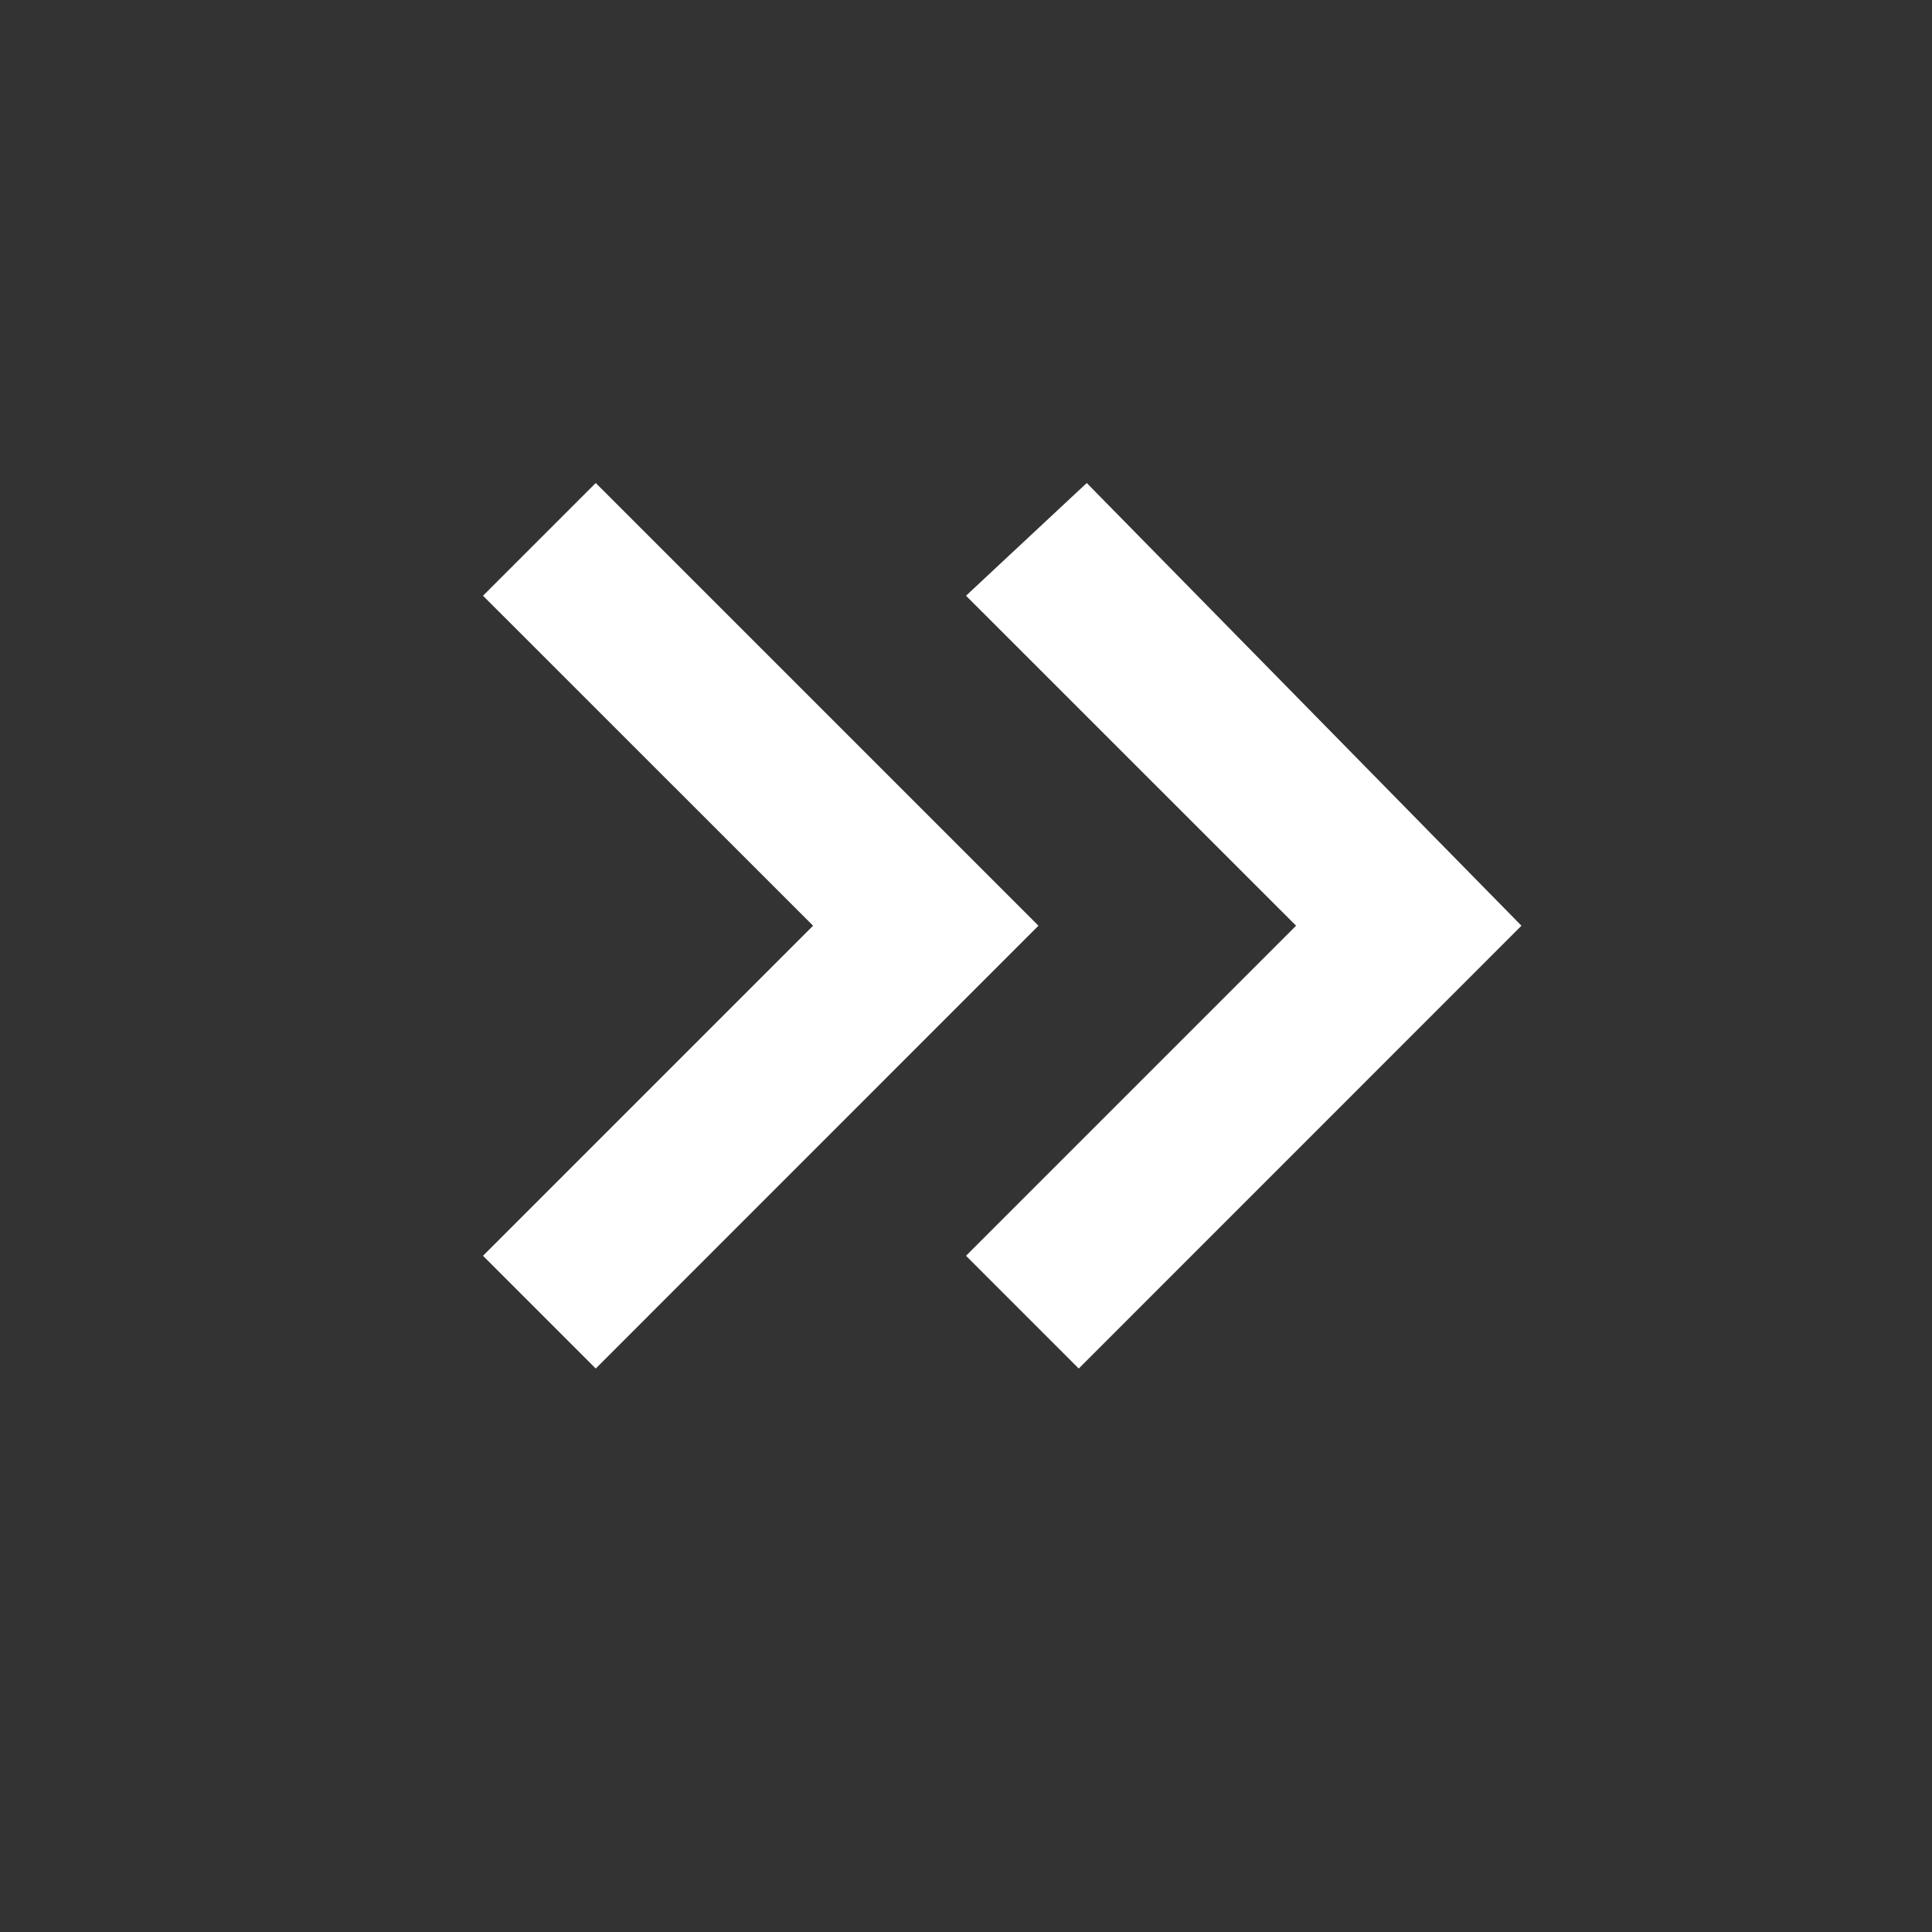 <svg xmlns="http://www.w3.org/2000/svg" xmlns:xlink="http://www.w3.org/1999/xlink" width="20" height="20" viewBox="0 0 20 20" fill="none">
<rect x="0" y="0" width="20" height="20" fill="#333333" stroke="none"/>
<path d="M8.417 9.583L5 13L6.167 14.167L10.75 9.583L6.167 5L5 6.167L8.417 9.583ZM13.417 9.583L10 13L11.167 14.167L15.75 9.583L11.25 5L10 6.167L13.417 9.583Z"   fill="#FFFFFF" >
</path>
</svg>
